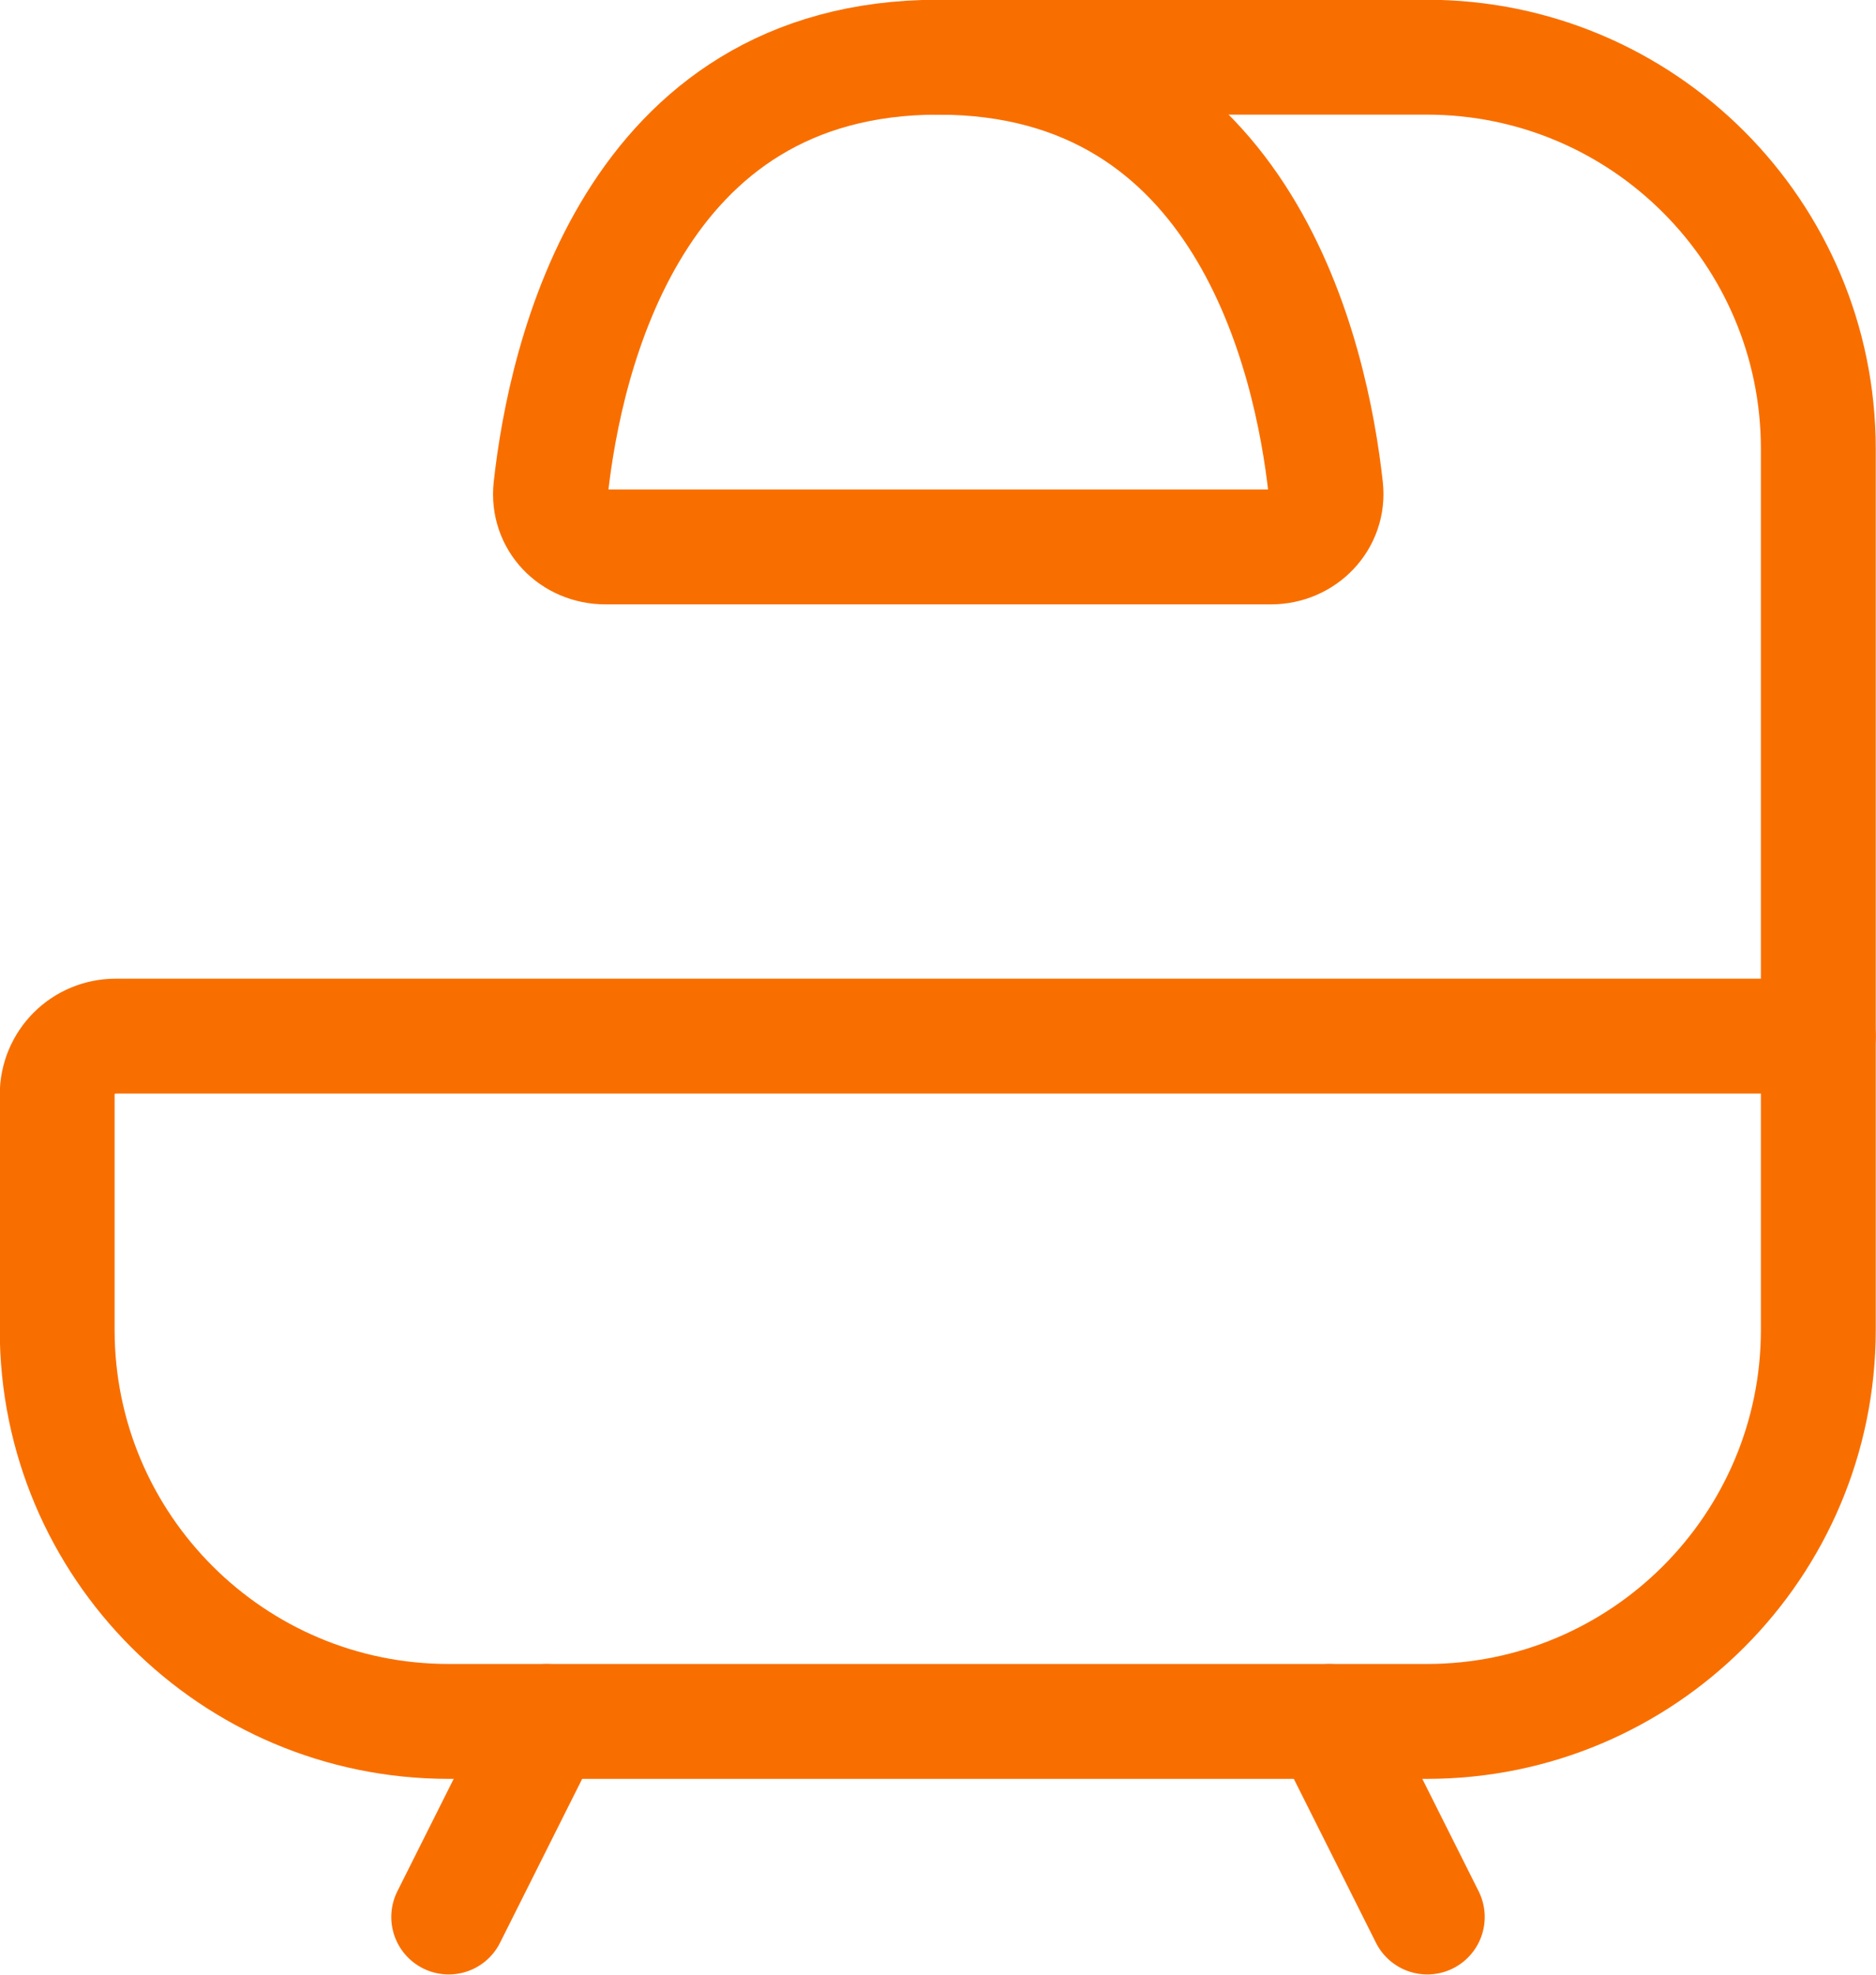 <?xml version="1.0" encoding="UTF-8"?>
<svg id="Layer_1" data-name="Layer 1" xmlns="http://www.w3.org/2000/svg" viewBox="0 0 36.75 38.67">
  <defs>
    <style>
      .cls-1 {
        fill: none;
        stroke: #f86f00;
        stroke-linecap: round;
        stroke-linejoin: round;
        stroke-width: 2.25px;
      }
    </style>
  </defs>
  <path class="cls-1" d="M35.62,20.29v5.75c0,4.23-3.43,7.67-7.67,7.67H8.79c-4.23,0-7.67-3.43-7.67-7.67v-4.6c0-.64.51-1.15,1.15-1.15h33.35Z"/>
  <path class="cls-1" d="M26.04,33.71l1.92,3.83"/>
  <path class="cls-1" d="M10.71,33.71l-1.92,3.83"/>
  <path class="cls-1" d="M35.62,20.29v-11.5c0-4.23-3.43-7.67-7.67-7.67h-9.58"/>
  <path class="cls-1" d="M24.89,10.71h-13.03c-.64,0-1.14-.51-1.07-1.15.28-2.54,1.58-8.44,7.59-8.44s7.31,5.89,7.59,8.44c.07.63-.44,1.15-1.07,1.15Z"/>
</svg>